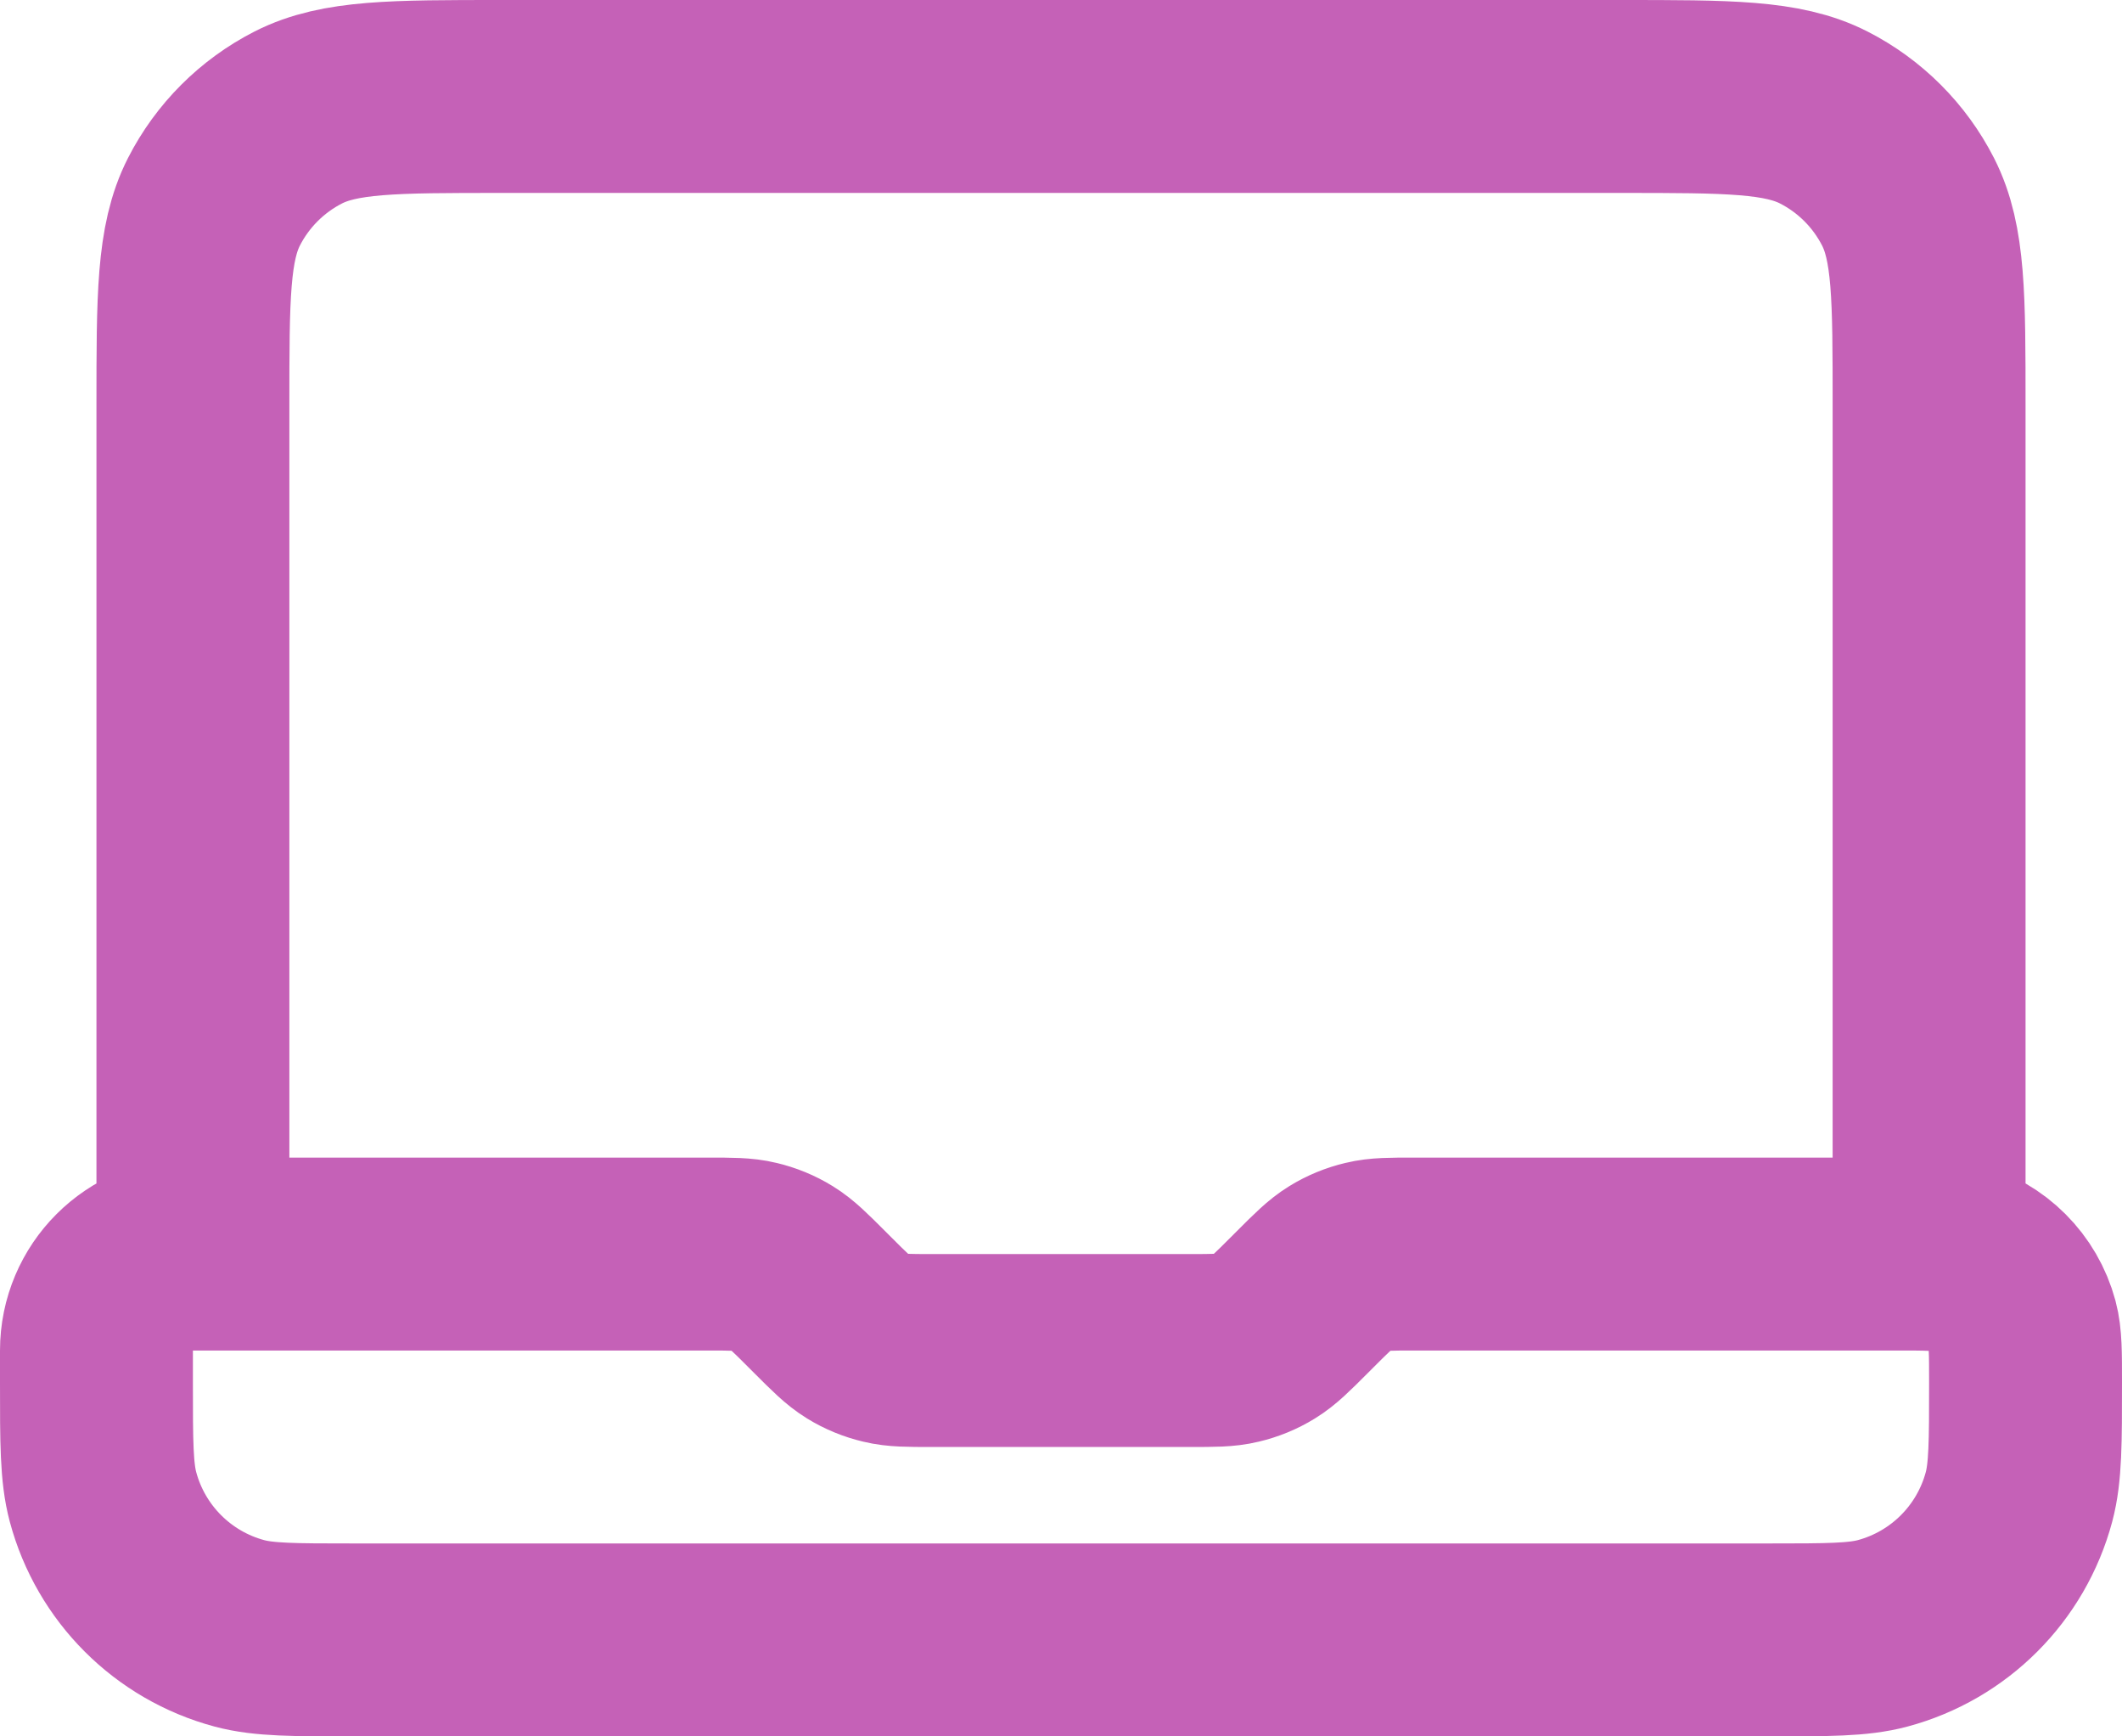 <svg width="22" height="18" viewBox="0 0 22 18" fill="none" xmlns="http://www.w3.org/2000/svg">
<path d="M2 13V4.2C2 3.08 2 2.52 2.218 2.092C2.41 1.716 2.716 1.41 3.092 1.218C3.52 1 4.08 1 5.2 1H16.8C17.92 1 18.48 1 18.908 1.218C19.284 1.41 19.59 1.716 19.782 2.092C20 2.52 20 3.08 20 4.2V13H14.663C14.418 13 14.296 13 14.181 13.028C14.079 13.052 13.981 13.092 13.892 13.147C13.791 13.209 13.704 13.296 13.531 13.469L13.469 13.531C13.296 13.704 13.209 13.791 13.108 13.853C13.019 13.908 12.921 13.948 12.819 13.972C12.704 14 12.582 14 12.337 14H9.663C9.418 14 9.296 14 9.181 13.972C9.079 13.948 8.981 13.908 8.892 13.853C8.791 13.791 8.704 13.704 8.531 13.531L8.469 13.469C8.296 13.296 8.209 13.209 8.108 13.147C8.019 13.092 7.921 13.052 7.819 13.028C7.704 13 7.582 13 7.337 13H2ZM2 13C1.448 13 1 13.448 1 14V14.333C1 14.953 1 15.263 1.068 15.518C1.253 16.208 1.792 16.747 2.482 16.932C2.737 17 3.047 17 3.667 17H18.333C18.953 17 19.263 17 19.518 16.932C20.208 16.747 20.747 16.208 20.932 15.518C21 15.263 21 14.953 21 14.333C21 14.023 21 13.868 20.966 13.741C20.873 13.396 20.604 13.127 20.259 13.034C20.132 13 19.977 13 19.667 13H19" stroke="#C561B7" stroke-width="2" stroke-linecap="round" stroke-linejoin="round"/>
</svg>
